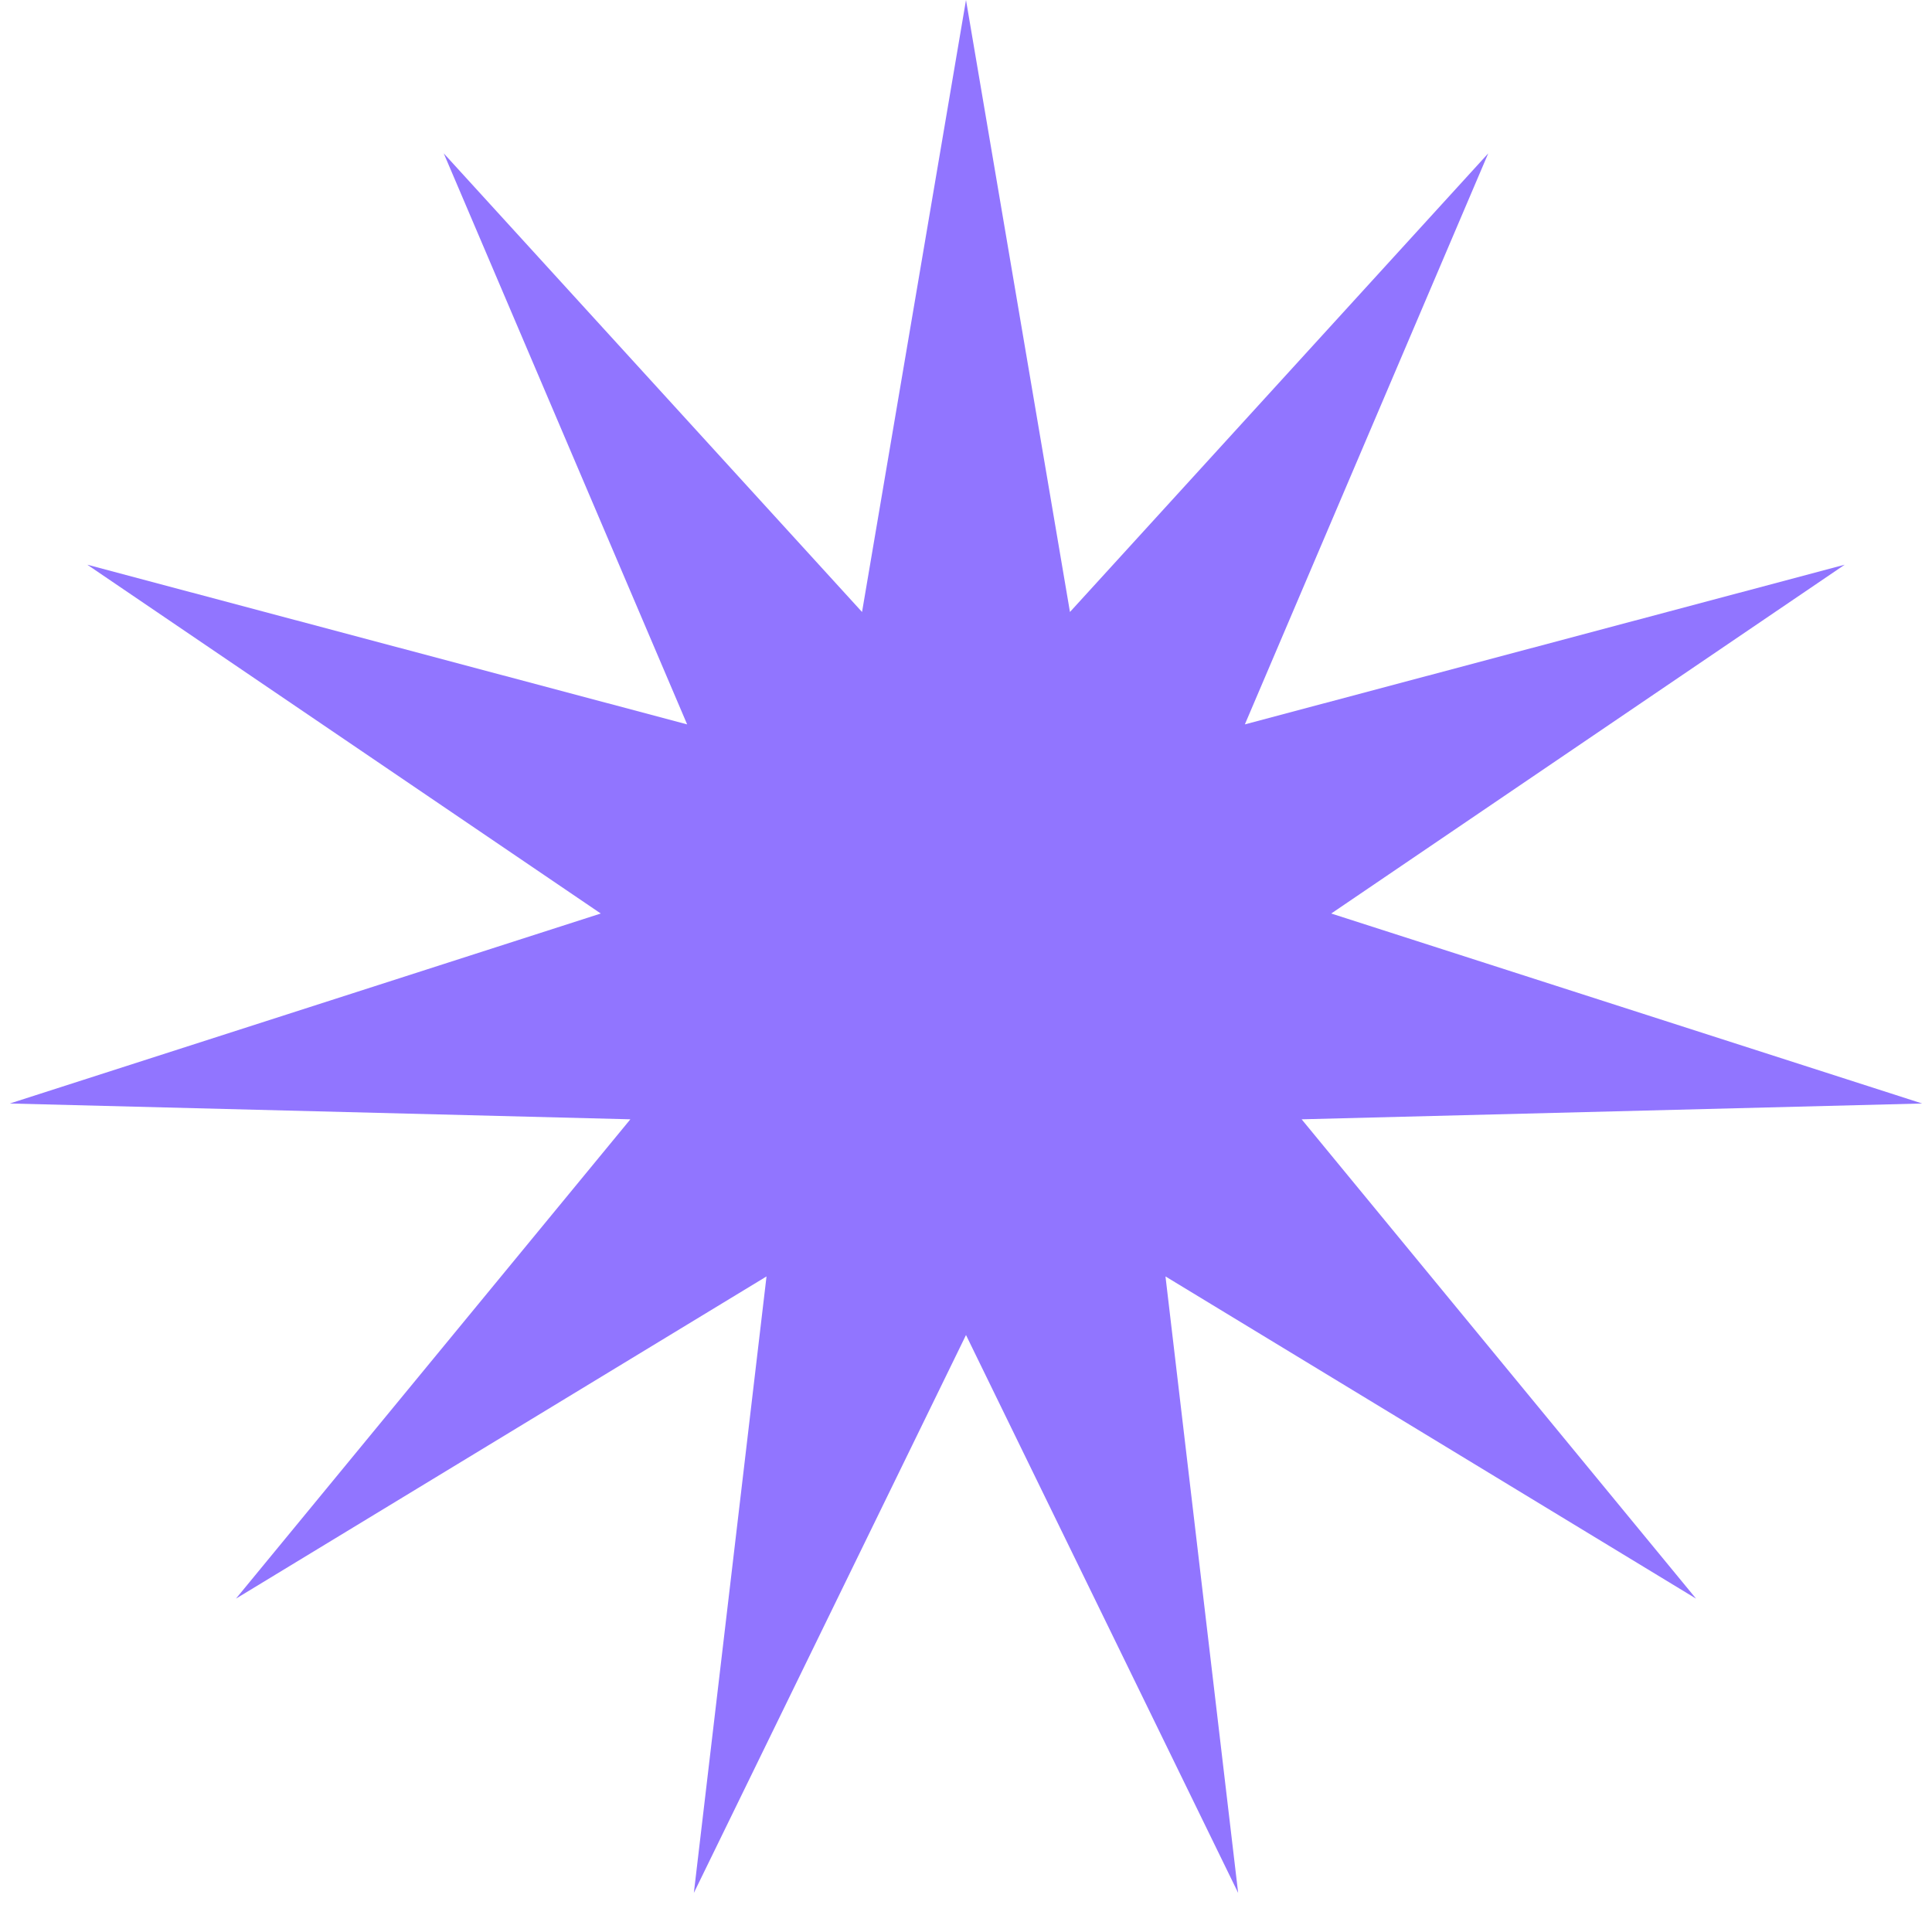<svg width="142" height="140" viewBox="0 0 142 140" fill="none" xmlns="http://www.w3.org/2000/svg">
<path id="Star 1" d="M71 0L78.641 44.979L109.385 11.271L91.496 53.24L135.584 41.505L97.844 67.141L141.277 81.104L95.669 82.266L124.658 117.495L85.662 93.814L91.003 139.124L71 98.12L50.997 139.124L56.338 93.814L17.342 117.495L46.331 82.266L0.723 81.104L44.156 67.141L6.416 41.505L50.504 53.24L32.614 11.271L63.359 44.979L71 0Z" fill="#9175FF"/>
</svg>
